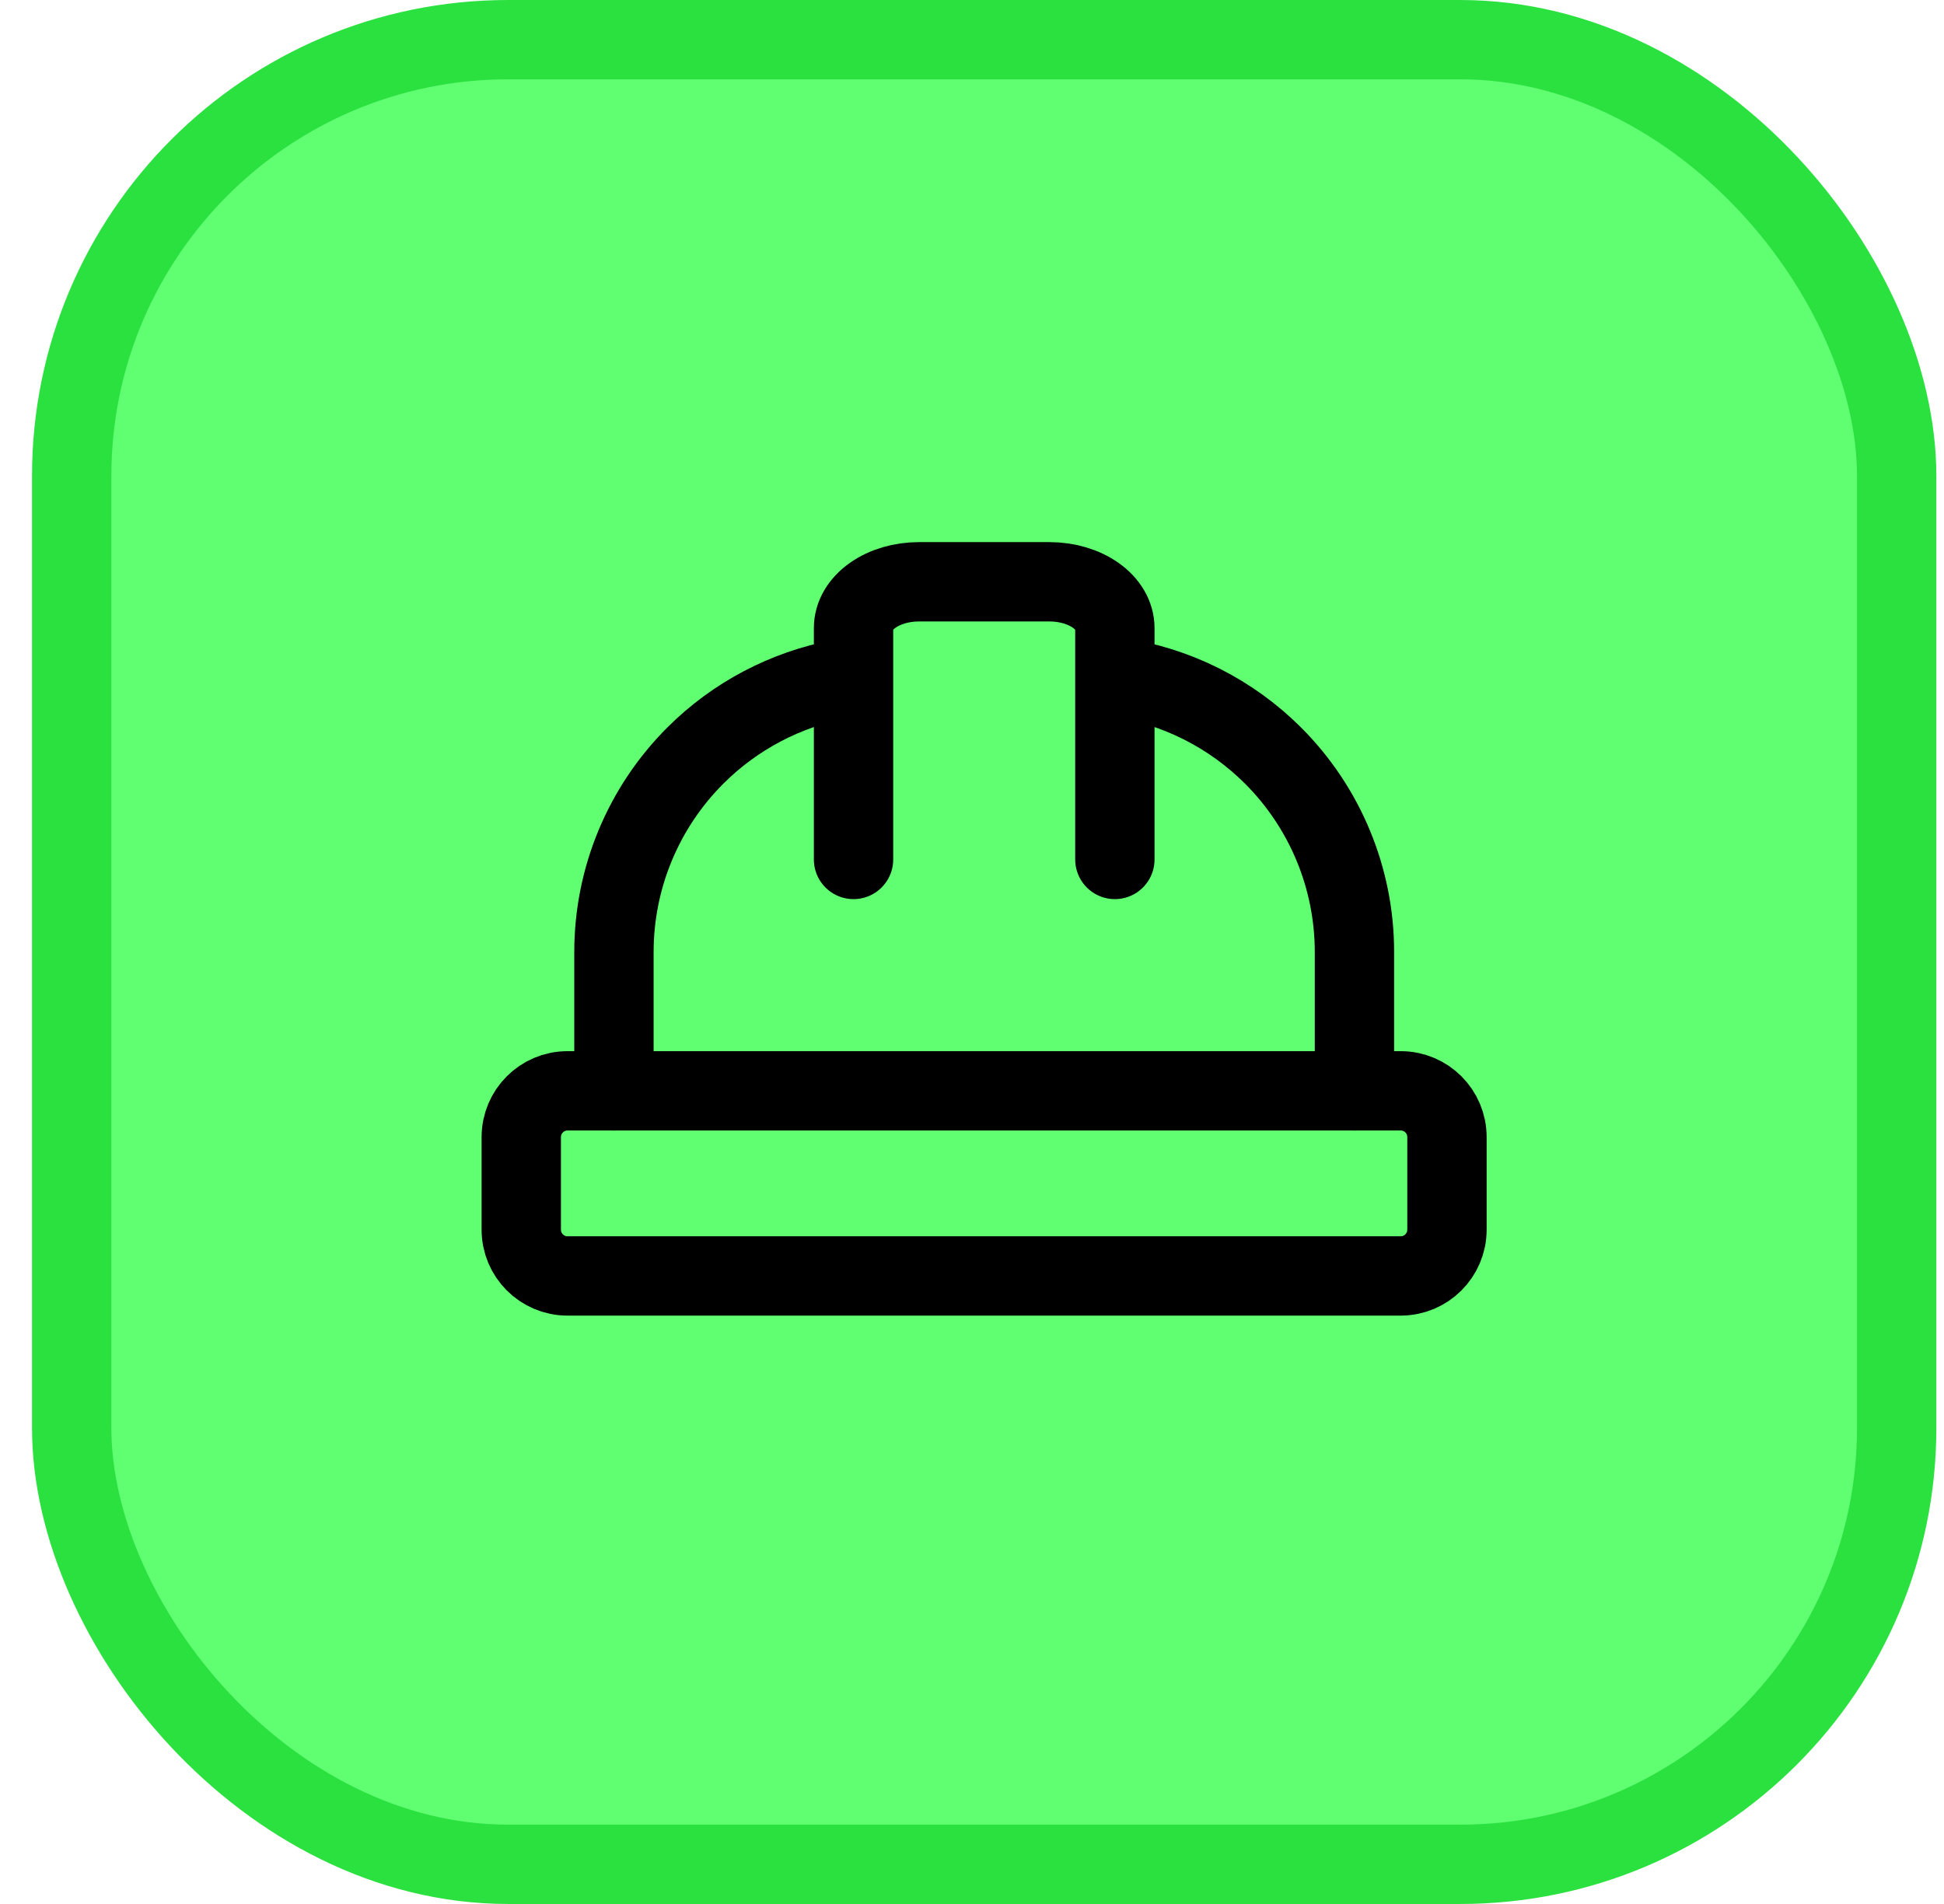 <svg width="49" height="48" viewBox="0 0 49 48" fill="none" xmlns="http://www.w3.org/2000/svg">
<rect x="1.807" y="1" width="46" height="46" rx="11" fill="#60FF72"/>
<rect x="1.807" y="1" width="46" height="46" rx="11" stroke="#2BE140" stroke-width="2"/>
<path d="M21.514 21.667V15.834C21.514 15.524 21.687 15.227 21.996 15.009C22.305 14.79 22.724 14.667 23.161 14.667H26.454C26.891 14.667 27.31 14.79 27.619 15.009C27.928 15.227 28.101 15.524 28.101 15.834V21.667" stroke="black" stroke-width="2" stroke-linecap="round" stroke-linejoin="round"/>
<path d="M34.14 27.5V24C34.14 22.143 33.402 20.363 32.09 19.05C31.025 17.986 29.654 17.3 28.184 17.078" stroke="black" stroke-width="2" stroke-linecap="round" stroke-linejoin="round"/>
<path d="M15.475 27.5V24C15.475 22.143 16.212 20.363 17.525 19.05C18.529 18.046 19.806 17.379 21.182 17.12" stroke="black" stroke-width="2" stroke-linecap="round" stroke-linejoin="round"/>
<path d="M35.305 27.5H14.305C13.661 27.5 13.139 28.022 13.139 28.667V31C13.139 31.644 13.661 32.167 14.305 32.167H35.305C35.95 32.167 36.472 31.644 36.472 31V28.667C36.472 28.022 35.95 27.5 35.305 27.5Z" stroke="black" stroke-width="2" stroke-linecap="round" stroke-linejoin="round"/>
</svg>
